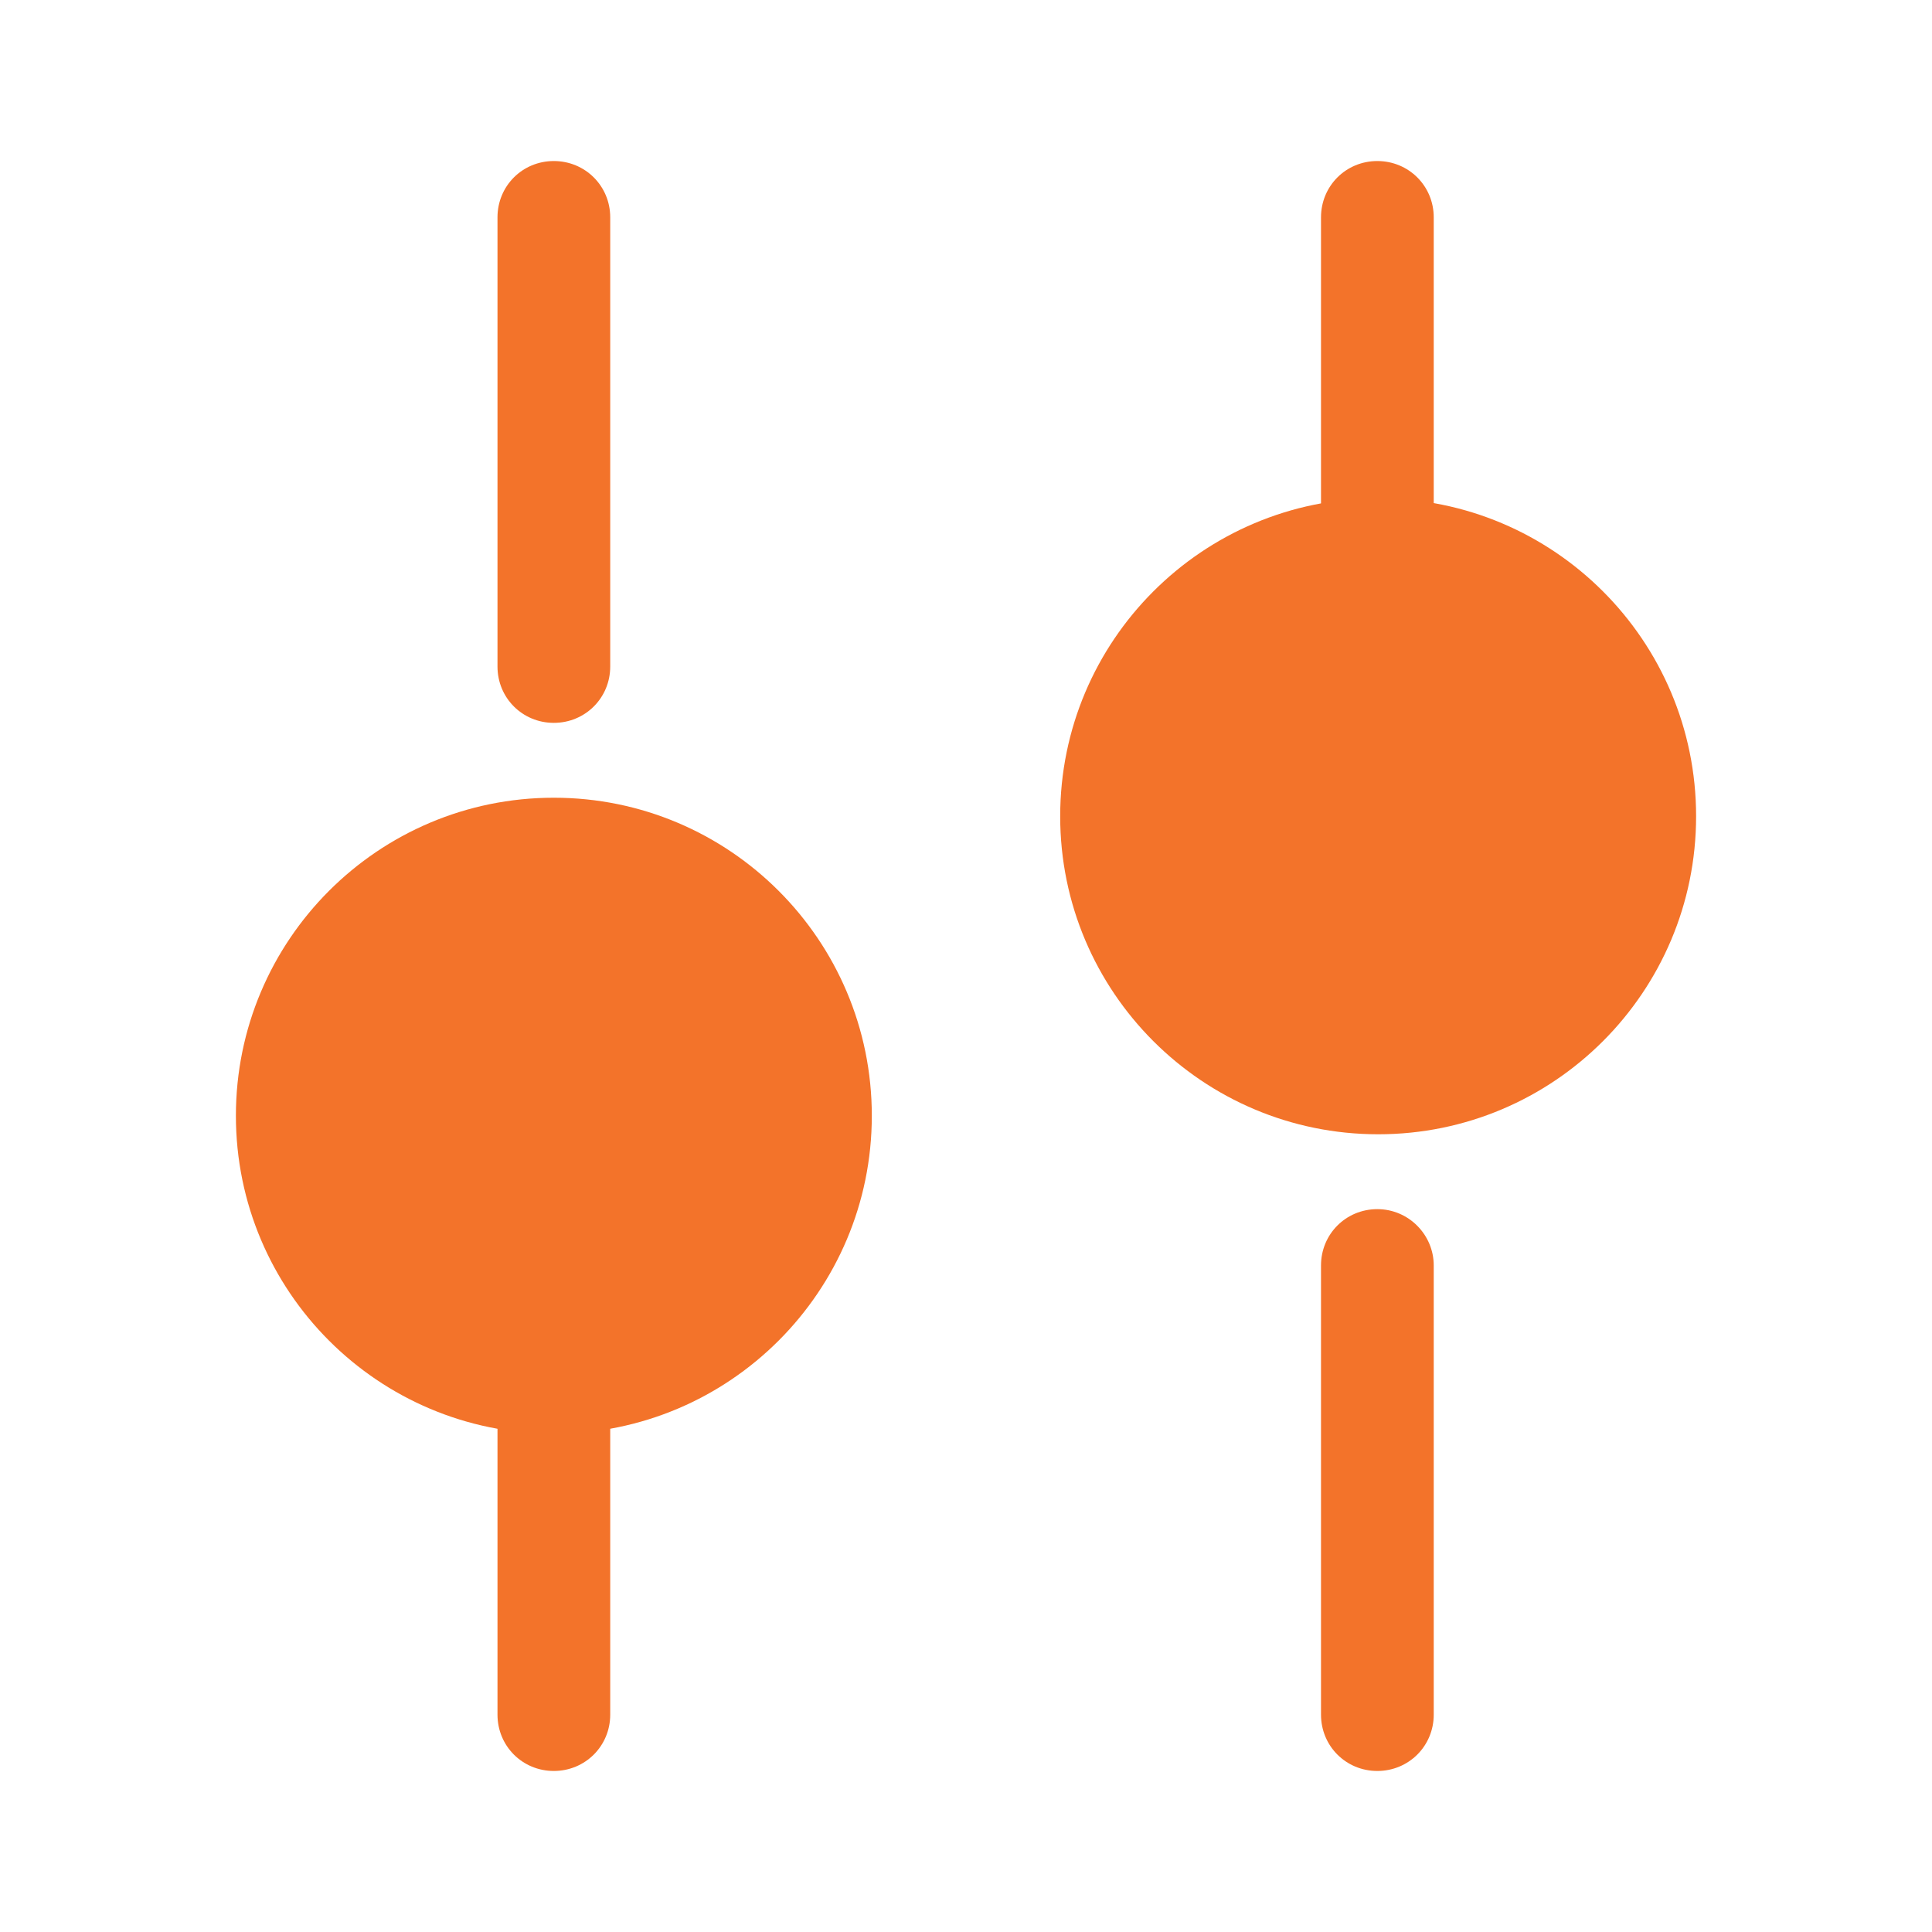 <svg width="20" height="20" viewBox="0 0 20 20" fill="none" xmlns="http://www.w3.org/2000/svg">
<path d="M6.317 2.25L6.317 6.9C6.317 7.225 6.058 7.483 5.733 7.483C5.408 7.483 5.15 7.225 5.15 6.9L5.15 2.25C5.15 1.925 5.408 1.667 5.733 1.667C6.058 1.667 6.317 1.925 6.317 2.25Z" fill="#F3732A"/>
<path d="M6.317 14.65L6.317 17.75C6.317 18.075 6.058 18.333 5.733 18.333C5.408 18.333 5.15 18.075 5.15 17.75L5.15 14.65C5.15 14.325 5.408 14.067 5.733 14.067C6.058 14.067 6.317 14.333 6.317 14.65Z" fill="#F3732A"/>
<path d="M9.025 11.55C9.025 9.732 7.551 8.258 5.733 8.258C3.915 8.258 2.442 9.732 2.442 11.55C2.442 13.368 3.915 14.842 5.733 14.842C7.551 14.842 9.025 13.368 9.025 11.55Z" fill="#F3732A"/>
<path d="M14.842 2.25L14.842 5.35C14.842 5.675 14.583 5.933 14.258 5.933C13.933 5.933 13.675 5.675 13.675 5.35L13.675 2.25C13.675 1.925 13.933 1.667 14.258 1.667C14.583 1.667 14.842 1.925 14.842 2.25Z" fill="#F3732A"/>
<path d="M14.842 13.1L14.842 17.75C14.842 18.075 14.583 18.333 14.258 18.333C13.933 18.333 13.675 18.075 13.675 17.75L13.675 13.1C13.675 12.775 13.933 12.517 14.258 12.517C14.583 12.517 14.842 12.783 14.842 13.1Z" fill="#F3732A"/>
<path d="M17.558 8.45C17.558 6.632 16.085 5.158 14.267 5.158C12.449 5.158 10.975 6.632 10.975 8.45C10.975 10.268 12.449 11.742 14.267 11.742C16.085 11.742 17.558 10.268 17.558 8.45Z" fill="#F3732A"/>
</svg>
